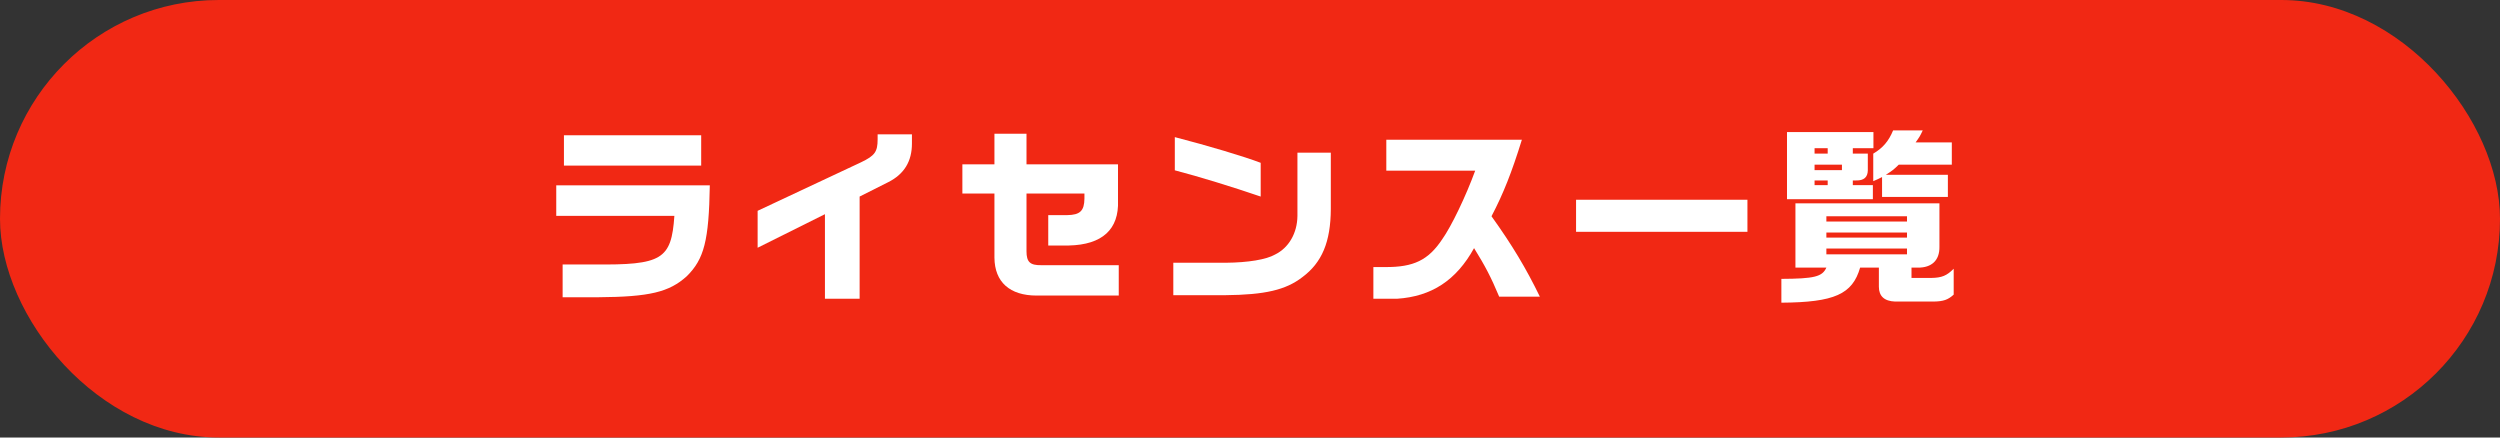 <svg width="400" height="70" viewBox="0 0 400 70" fill="none" xmlns="http://www.w3.org/2000/svg">
<rect x="0" y="0" width="400" height="70" fill="#333333" stroke="none"/>
<rect width="400" height="70" rx="35" fill="#F12814"/>
<path d="M301.13 31.51V28.33C300.53 28.63 300.41 28.69 299.72 28.99V24.58C301.25 23.68 302.18 22.6 302.9 20.86H307.64C307.19 21.82 307.1 21.94 306.5 22.78H312.29V26.35H303.8C302.96 27.16 302.81 27.28 301.73 27.97H311.66V31.51H301.13ZM285.92 31.87V21.13H299.75V23.71H296.45V24.58H298.85V27.28C298.82 28.36 298.22 28.9 296.99 28.87H296.45V29.62H299.66V31.87H285.92ZM290.33 24.58H292.43V23.71H290.33V24.58ZM290.33 27.22H294.71V26.35H290.33V27.22ZM290.33 29.62H292.43V28.87H290.33V29.62ZM285.02 48.43V44.62C290.27 44.59 291.56 44.29 292.22 42.82H287.27V32.53H310.31V39.49C310.34 41.65 309.08 42.85 306.83 42.82H305.84V44.47H309.02C310.7 44.44 311.48 44.11 312.59 43V47.14C311.66 47.98 310.94 48.22 309.38 48.25H303.23C301.49 48.19 300.62 47.38 300.62 45.88V42.82H297.62C296.39 47.08 293.51 48.37 285.02 48.43ZM292.22 35.44H305.12V34.6H292.22V35.44ZM292.22 38.02H305.12V37.21H292.22V38.02ZM292.22 40.69H305.12V39.76H292.22V40.69Z" fill="white"/>
<path d="M252.17 37.09V31.96H279.59V37.09H252.17Z" fill="white"/>
<path d="M219.74 47.8V42.73H221.63C226.19 42.76 228.53 41.62 230.75 38.29C232.22 36.22 234.53 31.42 236.03 27.31H221.81V22.36H243.5C241.88 27.58 240.53 31 238.64 34.6C241.97 39.25 244.16 42.91 246.38 47.47H239.87C238.55 44.32 237.62 42.55 235.85 39.7C233 44.86 229.04 47.44 223.52 47.8H219.74Z" fill="white"/>
<path d="M201.71 31.45C197.06 29.86 191.87 28.27 187.97 27.25V21.94C193.31 23.32 199.04 25.03 201.71 26.05V31.45ZM187.73 47.23V42.04H196.13C199.7 42.01 202.61 41.53 204.02 40.72C206.21 39.64 207.56 37.3 207.59 34.54V24.43H212.93V33.46C212.9 38.71 211.52 42.01 208.37 44.35C205.73 46.39 202.4 47.17 196.04 47.23H187.73Z" fill="white"/>
<path d="M165.86 47.29C161.57 47.29 159.14 45.13 159.11 41.23V30.97H153.98V26.29H159.11V21.4H164.24V26.29H178.88V32.08C179.06 36.7 176.36 39.16 171.02 39.28H167.72V34.42H170.75C172.82 34.39 173.48 33.73 173.51 31.78V30.97H164.24V40.21C164.24 41.92 164.81 42.46 166.61 42.43H179V47.29H165.86Z" fill="white"/>
<path d="M131.99 47.8V34.27L121.22 39.64V33.73L137.78 25.96C139.97 24.91 140.42 24.28 140.42 22.3V21.49H145.91V22.96C145.91 25.81 144.68 27.85 142.13 29.14L137.54 31.45V47.8H131.99Z" fill="white"/>
<path d="M90.23 26.5V21.64H112.19V26.5H90.23ZM90.02 47.56V42.31H95C105.92 42.43 107.42 41.53 107.9 34.54H89V29.65H113.57C113.42 38.5 112.67 41.44 109.88 44.2C107.06 46.75 103.91 47.5 95.72 47.56H90.02Z" fill="white"/>
</svg>
